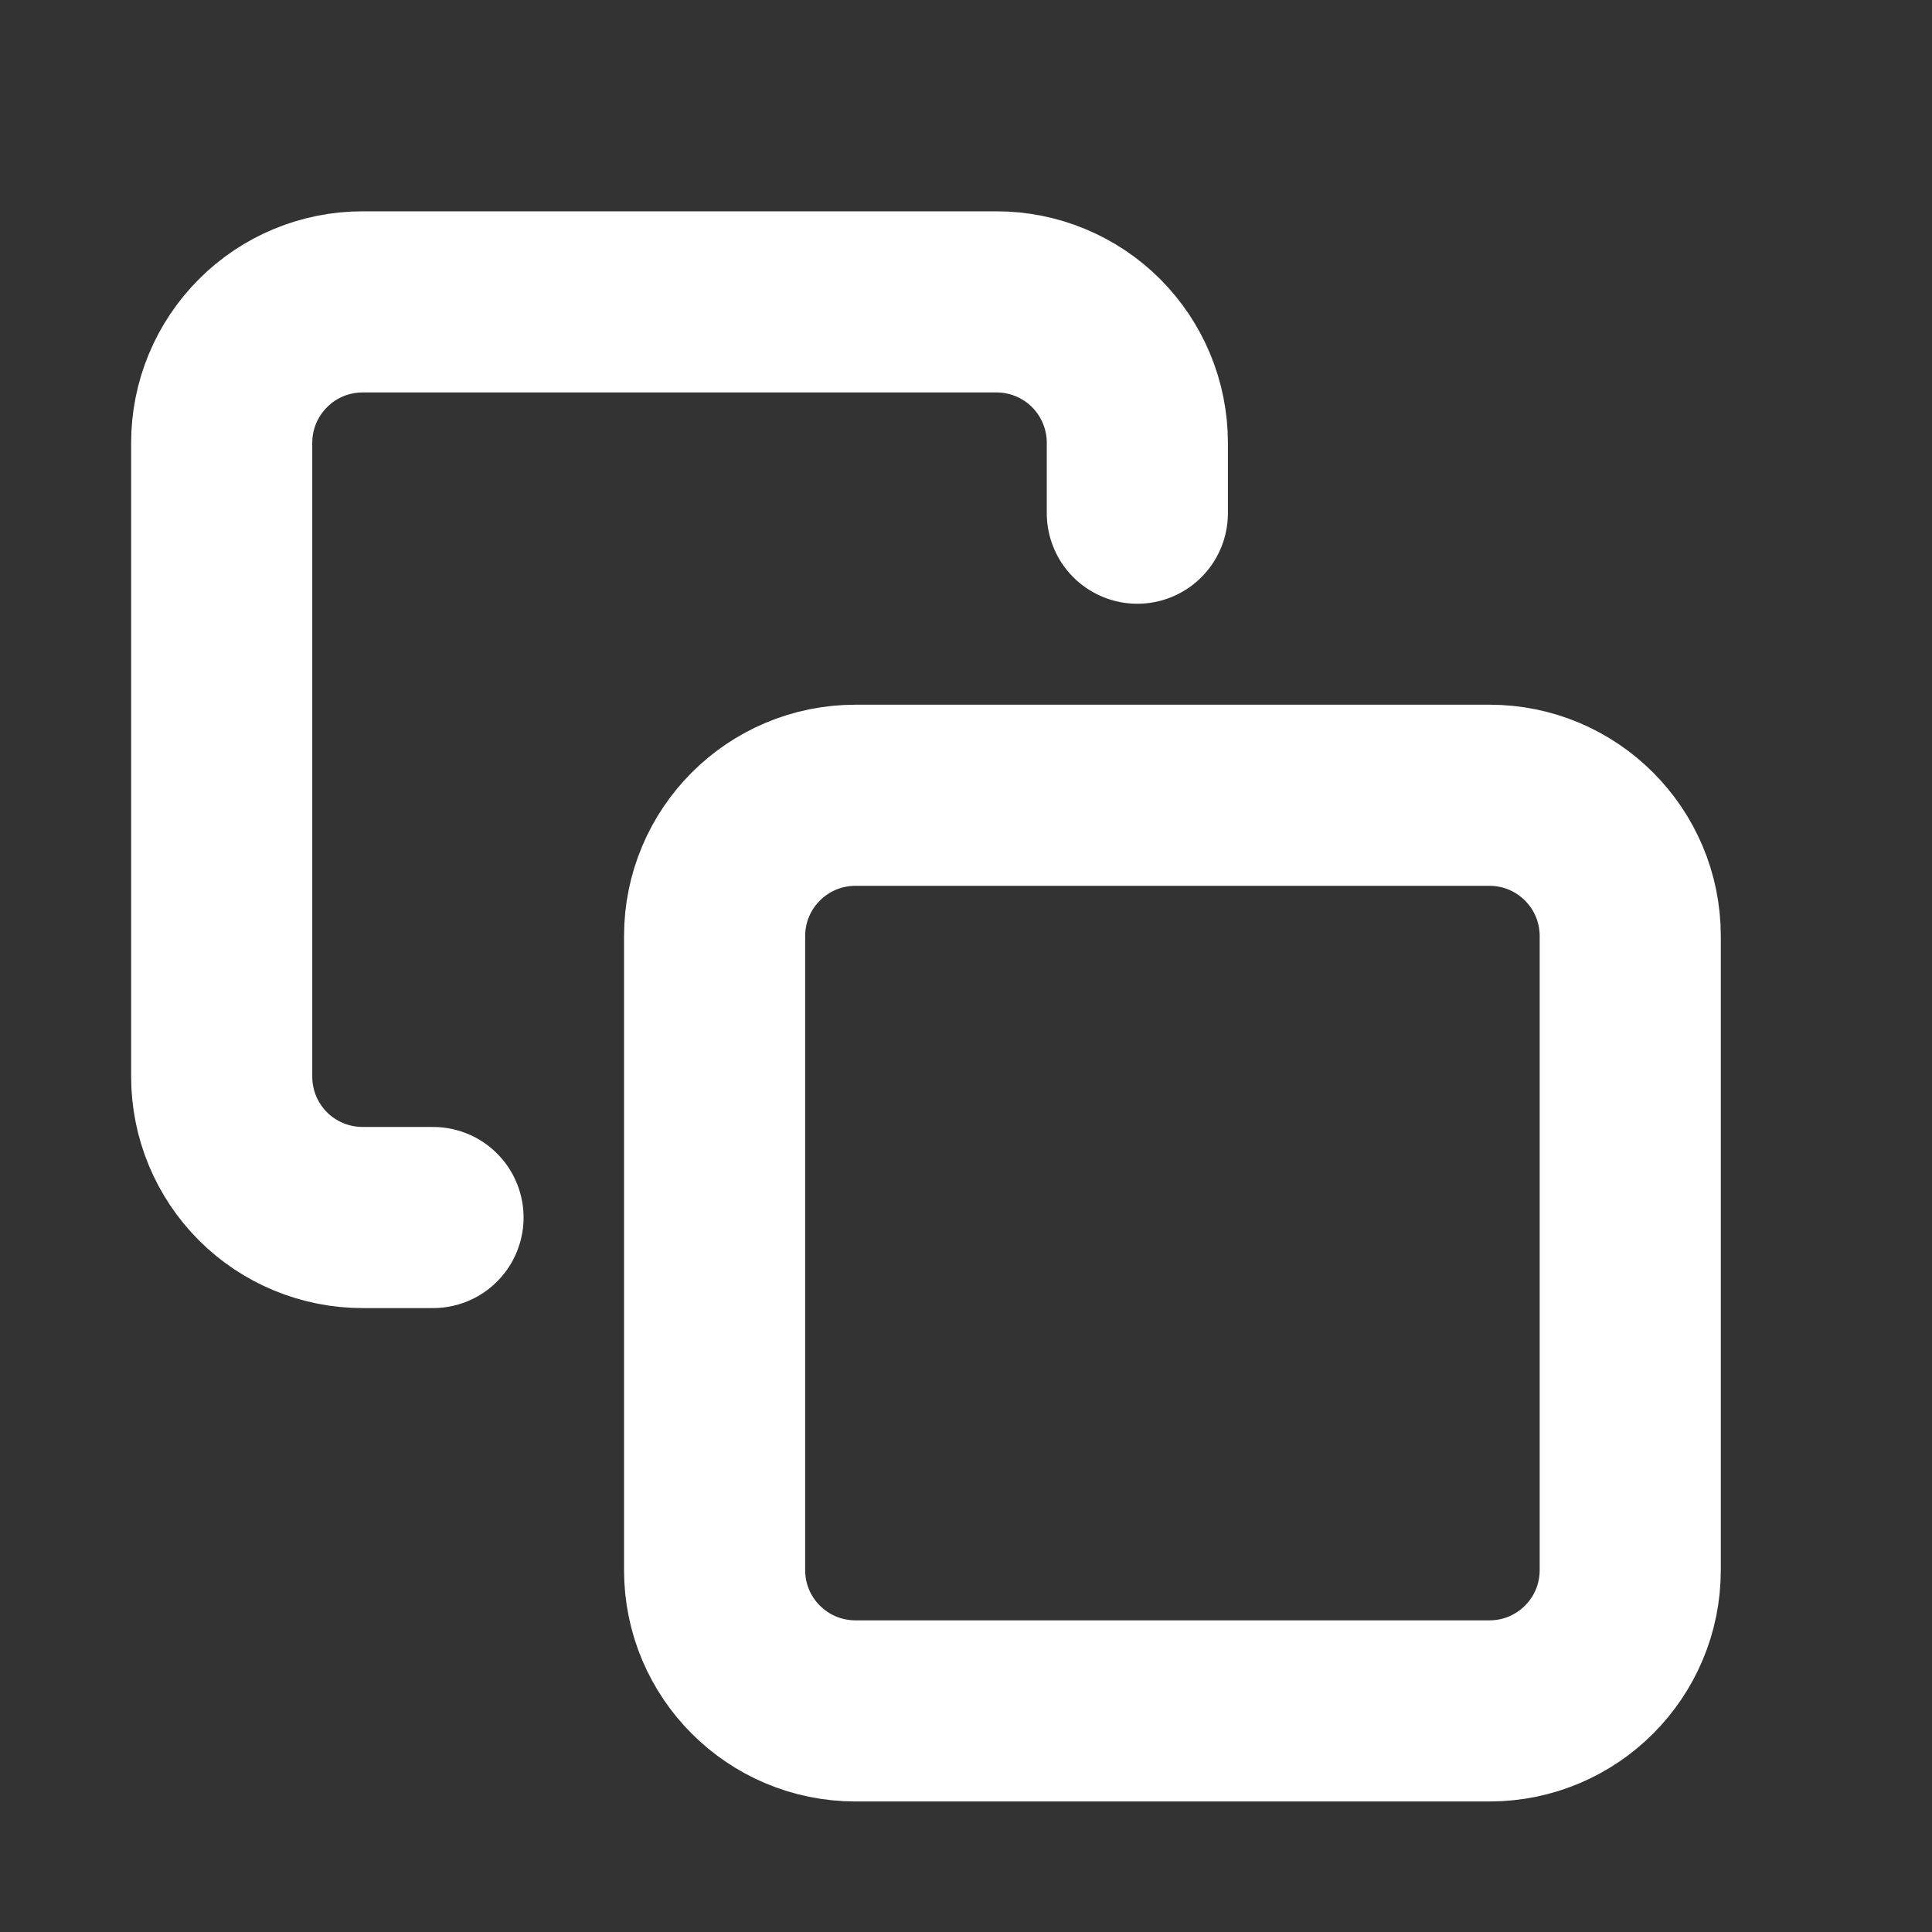 <svg width="16" height="16" viewBox="0 0 16 16" fill="none" xmlns="http://www.w3.org/2000/svg">
<rect x="0" y="0" width="16" height="16" fill="#333333" stroke="none"/>
<g clip-path="url(#clip0_36047_41679)">
<path d="M12.335 6.586H7.085C6.44 6.586 5.918 7.108 5.918 7.753V13.003C5.918 13.647 6.44 14.169 7.085 14.169H12.335C12.979 14.169 13.501 13.647 13.501 13.003V7.753C13.501 7.108 12.979 6.586 12.335 6.586Z" stroke="white" stroke-width="1.5" stroke-linecap="round" stroke-linejoin="round"/>
<path d="M3.586 10.083H3.003C2.693 10.083 2.396 9.96 2.178 9.742C1.959 9.523 1.836 9.226 1.836 8.917V3.667C1.836 3.357 1.959 3.061 2.178 2.842C2.396 2.623 2.693 2.5 3.003 2.5H8.253C8.562 2.5 8.859 2.623 9.078 2.842C9.296 3.061 9.419 3.357 9.419 3.667V4.25" stroke="white" stroke-width="1.5" stroke-linecap="round" stroke-linejoin="round"/>
</g>
<defs>
<clipPath id="clip0_36047_41679">
<rect width="14" height="14" fill="white" transform="translate(0.668 1.336)"/>
</clipPath>
</defs>
</svg>
